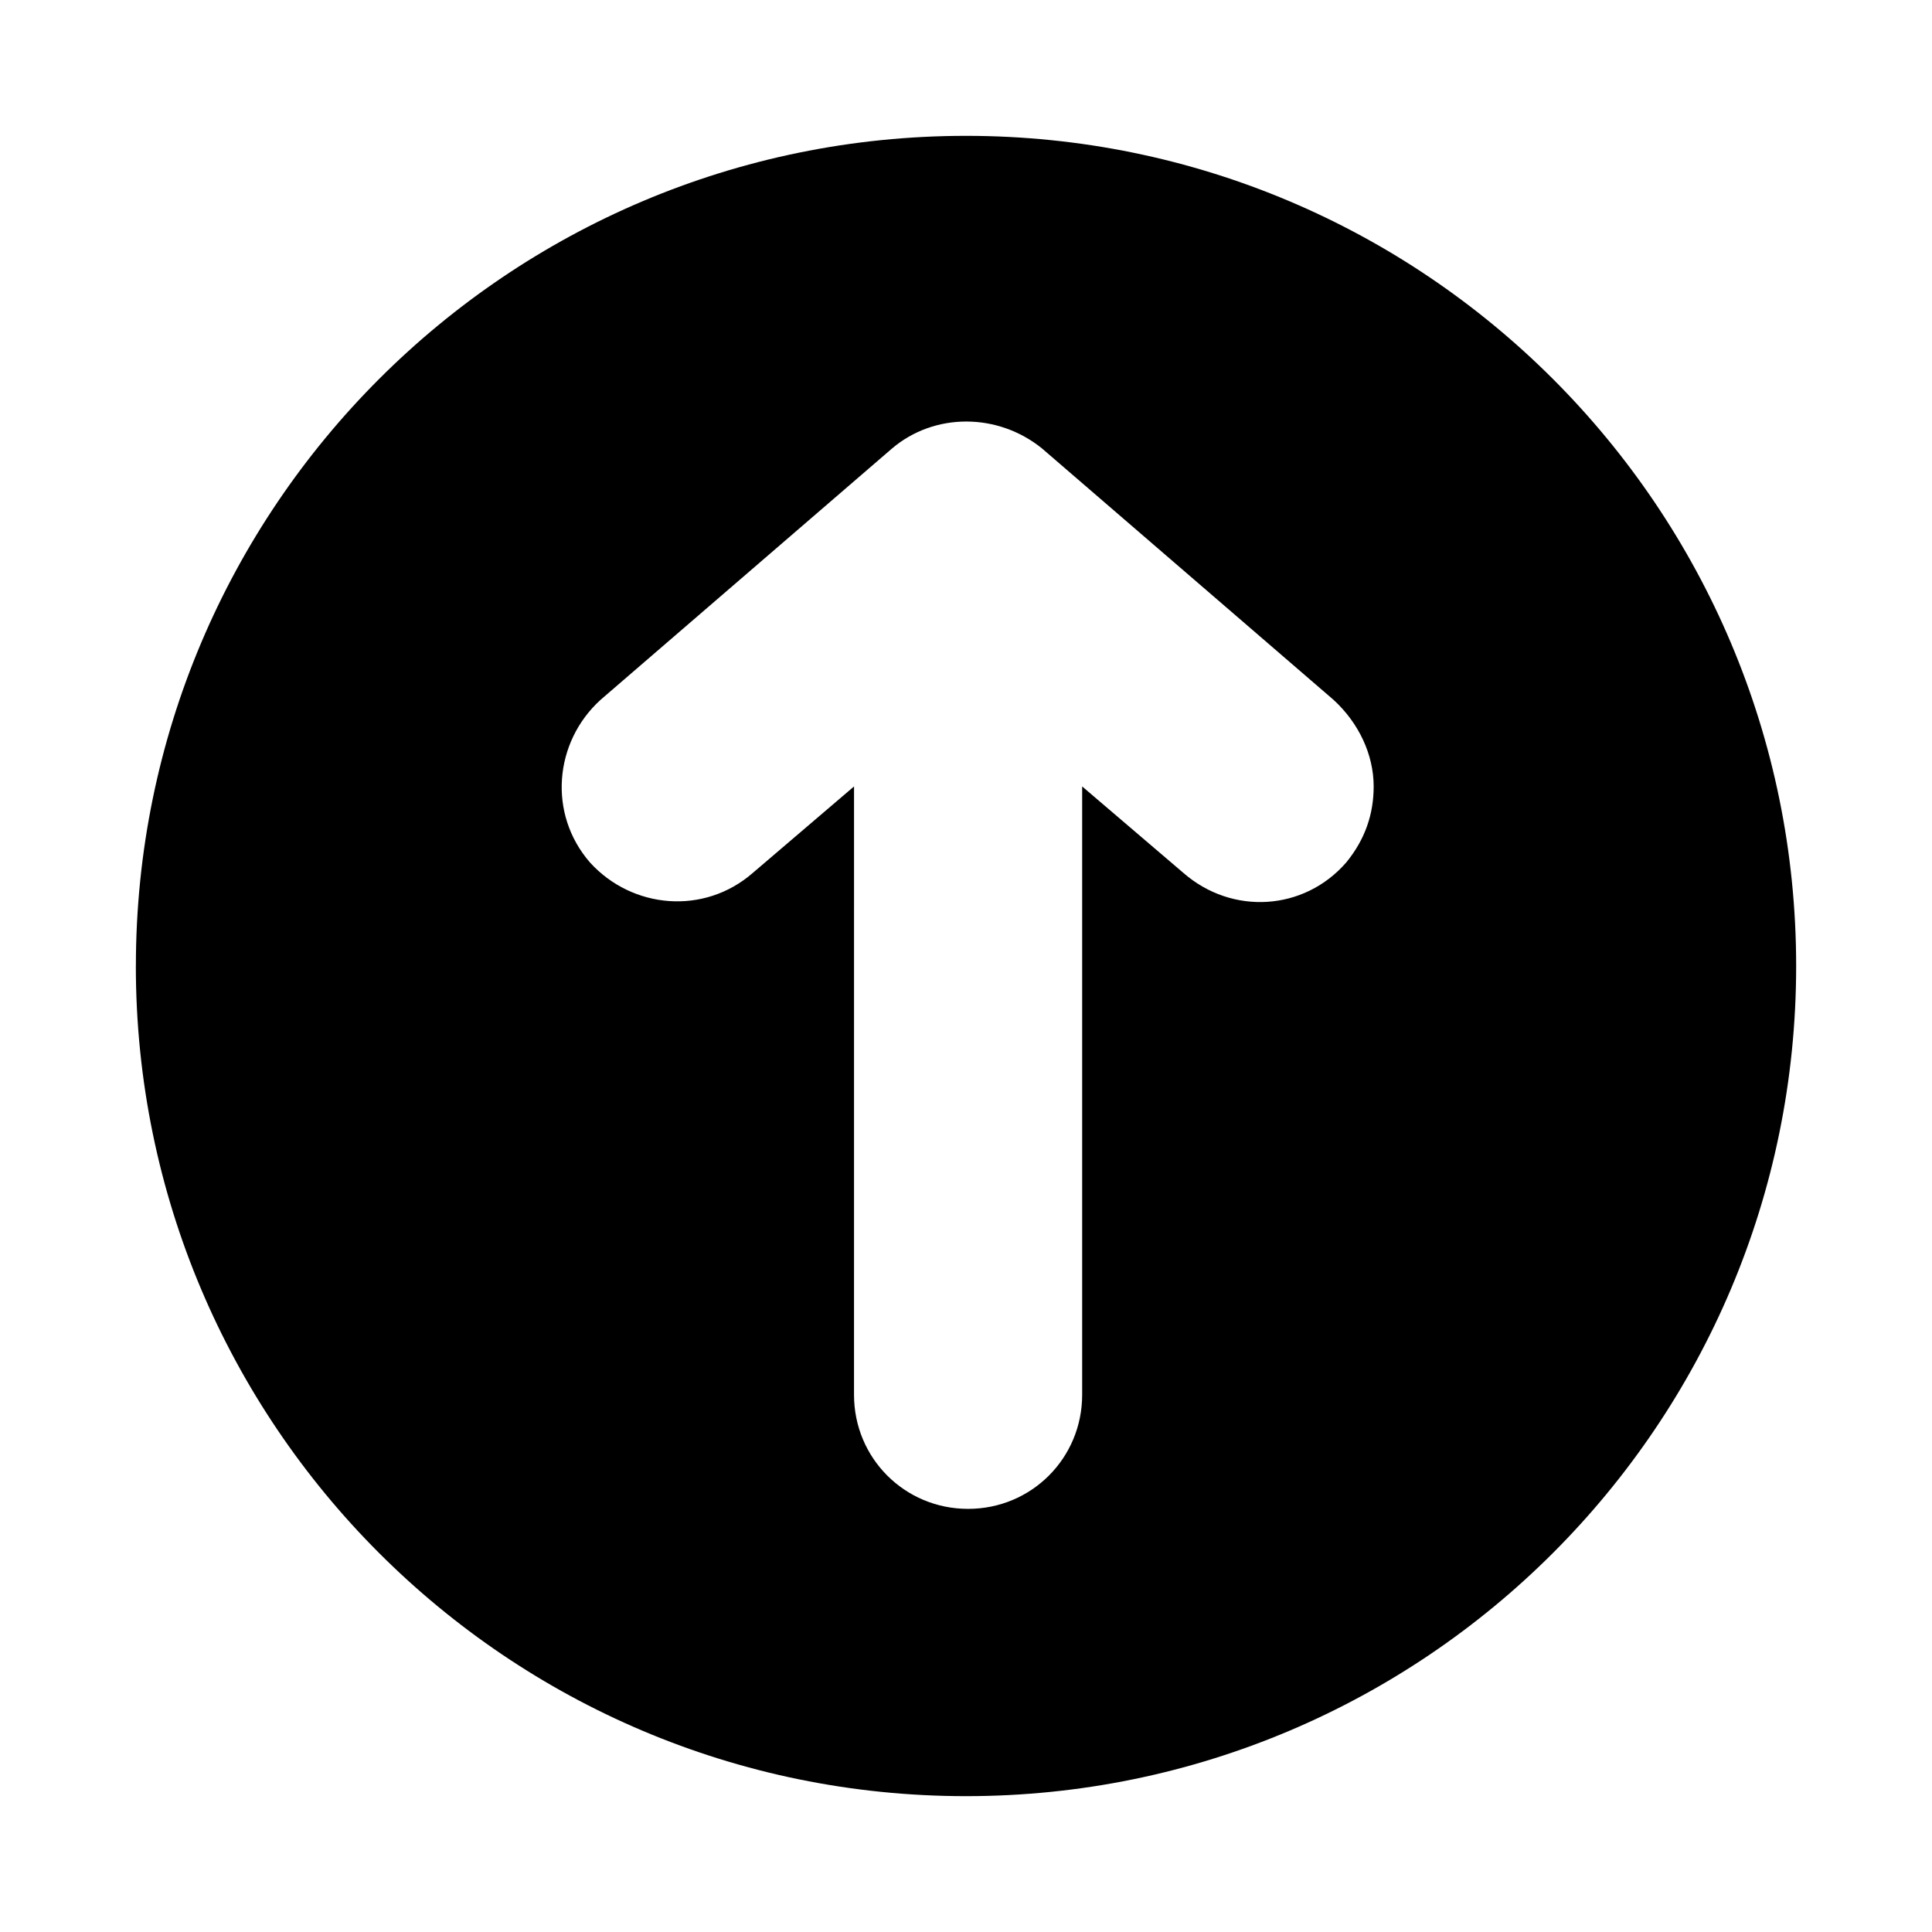 <?xml version="1.0" encoding="UTF-8"?>
<!-- Uploaded to: SVG Repo, www.svgrepo.com, Generator: SVG Repo Mixer Tools -->
<svg fill="#000000" width="800px" height="800px" version="1.1" viewBox="144 144 512 512" xmlns="http://www.w3.org/2000/svg">
 <path d="m180 400c0 121.47 98.523 220 220 220s220-98.523 220-220c0.004-121.48-98.52-220-219.99-220-121.48 0-220 98.523-220 220zm240.15-137.15 77.25 66.613c6.719 6.156 10.637 14.555 10.637 22.953 0 7.277-2.238 13.996-7.277 20.152-11.195 12.875-30.23 13.996-43.105 2.801l-26.871-22.953v161.22c0 16.793-13.434 30.23-30.23 30.23-16.793 0-30.23-13.434-30.23-30.23l0.004-161.22-26.871 22.953c-12.875 11.195-31.906 9.516-43.105-2.801-11.195-12.875-9.516-31.906 2.801-43.105l77.25-66.613c11.199-9.52 27.992-9.52 39.75 0z"/>
</svg>